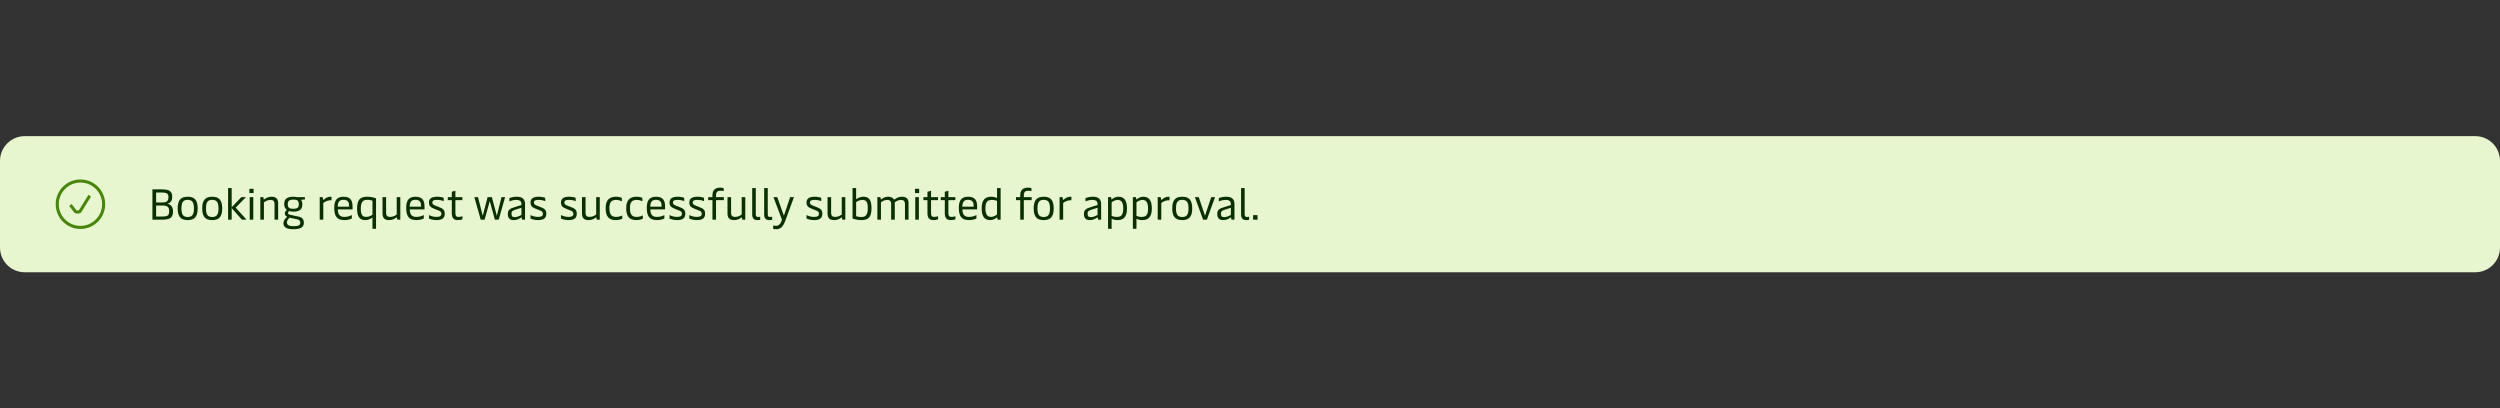 <svg width="808" height="132" viewBox="0 0 808 132" fill="none" xmlns="http://www.w3.org/2000/svg">
<rect x="0" y="0" width="808" height="132" fill="#333333" stroke="none"/>
<path d="M0 52C0 47.582 3.582 44 8 44H800C804.418 44 808 47.582 808 52V80C808 84.418 804.418 88 800 88H8C3.582 88 0 84.418 0 80V52Z" fill="#E8F6D0"/>
<path d="M26 59C22.134 59 19 62.134 19 66C19 69.866 22.134 73 26 73C29.866 73 33 69.866 33 66C33 62.134 29.866 59 26 59ZM18 66C18 61.582 21.582 58 26 58C30.418 58 34 61.582 34 66C34 70.418 30.418 74 26 74C21.582 74 18 70.418 18 66ZM29.425 63.513L26.322 68.526C26.14 68.821 25.818 69 25.471 69H24.744C24.436 69 24.145 68.858 23.955 68.614L22.355 66.557L23.145 65.943L24.744 68H25.471L28.575 62.987L29.425 63.513Z" fill="#48850B"/>
<path d="M54.09 65.862C55.308 66.044 55.924 67.024 55.924 68.298C55.924 70.37 54.944 71 52.424 71H49.26V61.2H52.228C54.818 61.2 55.658 61.844 55.658 63.622C55.658 64.882 55.14 65.568 54.09 65.862ZM52.116 62.222H50.464V65.428H52.508C53.726 65.428 54.44 65.12 54.44 63.734C54.44 62.614 54.02 62.222 52.116 62.222ZM50.464 69.978H52.34C54.188 69.978 54.678 69.67 54.678 68.228C54.678 66.926 54.104 66.436 52.634 66.436H50.464V69.978ZM60.657 71.14C58.487 71.14 57.423 70.09 57.423 67.36C57.423 64.63 58.487 63.58 60.657 63.58C62.827 63.58 63.891 64.63 63.891 67.36C63.891 70.09 62.827 71.14 60.657 71.14ZM60.657 70.132C62.099 70.132 62.687 69.376 62.687 67.36C62.687 65.358 62.099 64.588 60.657 64.588C59.215 64.588 58.641 65.358 58.641 67.36C58.641 69.376 59.215 70.132 60.657 70.132ZM68.587 71.14C66.417 71.14 65.353 70.09 65.353 67.36C65.353 64.63 66.417 63.58 68.587 63.58C70.757 63.58 71.821 64.63 71.821 67.36C71.821 70.09 70.757 71.14 68.587 71.14ZM68.587 70.132C70.029 70.132 70.617 69.376 70.617 67.36C70.617 65.358 70.029 64.588 68.587 64.588C67.145 64.588 66.571 65.358 66.571 67.36C66.571 69.376 67.145 70.132 68.587 70.132ZM74.879 71H73.717V60.78H74.879V66.996L78.001 63.72H79.471L76.181 67.108L79.681 71H78.183L74.879 67.262V71ZM81.961 61.018V62.404H80.603V61.018H81.961ZM81.863 63.72V71H80.701V63.72H81.863ZM85.297 71H84.135V63.72H85.129L85.227 64.35C85.241 64.448 85.269 64.476 85.311 64.476C85.353 64.476 85.409 64.448 85.549 64.336C85.969 64 86.683 63.58 87.761 63.58C89.175 63.58 89.903 64.224 89.903 65.722V71H88.727V65.974C88.727 64.882 88.209 64.616 87.411 64.616C86.459 64.616 85.703 65.092 85.297 65.414V71ZM94.835 74.08C92.609 74.08 91.601 73.45 91.601 72.106C91.601 71.322 92.133 70.622 92.819 70.076C92.287 69.824 92.049 69.474 92.049 68.998C92.049 68.536 92.301 68.158 92.735 67.864C92.189 67.472 91.853 66.786 91.853 66.002C91.853 64.308 92.749 63.58 94.863 63.58C95.241 63.58 95.605 63.636 95.969 63.72H98.503L98.587 64.434L97.285 64.588C97.579 64.91 97.719 65.428 97.719 65.988C97.719 67.668 96.837 68.41 94.807 68.41C94.289 68.41 93.827 68.34 93.421 68.2C93.225 68.396 93.099 68.606 93.099 68.858C93.099 69.18 93.309 69.32 93.967 69.46L96.683 70.048C97.677 70.258 98.209 70.944 98.209 71.966C98.209 73.436 97.187 74.08 94.835 74.08ZM94.793 67.486C96.095 67.486 96.571 67.08 96.571 66.044C96.571 64.896 96.151 64.518 94.821 64.518C93.477 64.518 93.001 64.924 93.001 66.016C93.001 67.094 93.477 67.486 94.793 67.486ZM94.849 73.1C96.459 73.1 97.047 72.806 97.047 71.994C97.047 71.336 96.739 71.028 95.969 70.86L93.575 70.37C93.057 70.874 92.735 71.378 92.735 71.854C92.735 72.722 93.407 73.1 94.849 73.1ZM104.492 71H103.33V63.72H104.31L104.408 64.448C104.422 64.56 104.464 64.602 104.52 64.602C104.562 64.602 104.604 64.574 104.688 64.504C105.108 64.126 105.85 63.58 106.788 63.58C106.9 63.58 107.068 63.594 107.152 63.622V64.728C106.284 64.658 105.262 64.966 104.492 65.61V71ZM113.945 66.632V67.668H109.171C109.241 69.474 109.913 70.104 111.341 70.104C112.405 70.104 113.259 69.754 113.721 69.502V70.608C113.301 70.832 112.503 71.14 111.285 71.14C108.933 71.14 108.023 69.894 108.023 67.178C108.023 64.518 109.087 63.58 111.075 63.58C113.049 63.58 113.945 64.616 113.945 66.632ZM109.157 66.8H112.811V66.394C112.811 65.204 112.237 64.588 111.047 64.588C109.773 64.588 109.227 65.078 109.157 66.8ZM118.682 63.58C119.998 63.58 120.894 63.874 121.538 64.098V73.94H120.376V70.328C120.11 70.524 119.214 71.14 118.052 71.14C116.484 71.14 115.406 70.314 115.406 67.472C115.406 64.56 116.386 63.58 118.682 63.58ZM118.682 64.588C117.38 64.588 116.61 65.162 116.61 67.444C116.61 69.432 117.156 70.104 118.36 70.104C119.326 70.104 120.04 69.628 120.376 69.39V64.854C120.04 64.742 119.536 64.588 118.682 64.588ZM128.222 69.32V63.72H129.384V71H128.404L128.292 70.384C128.278 70.286 128.25 70.258 128.208 70.258C128.166 70.258 128.11 70.286 127.97 70.398C127.55 70.72 126.836 71.14 125.758 71.14C124.344 71.14 123.63 70.482 123.63 68.998V63.72H124.792V68.746C124.792 69.838 125.324 70.104 126.108 70.104C127.06 70.104 127.816 69.642 128.222 69.32ZM137.201 66.632V67.668H132.427C132.497 69.474 133.169 70.104 134.597 70.104C135.661 70.104 136.515 69.754 136.977 69.502V70.608C136.557 70.832 135.759 71.14 134.541 71.14C132.189 71.14 131.279 69.894 131.279 67.178C131.279 64.518 132.343 63.58 134.331 63.58C136.305 63.58 137.201 64.616 137.201 66.632ZM132.413 66.8H136.067V66.394C136.067 65.204 135.493 64.588 134.303 64.588C133.029 64.588 132.483 65.078 132.413 66.8ZM141.07 71.14C139.894 71.14 139.054 70.818 138.634 70.636V69.502C139.222 69.81 140.076 70.104 141.07 70.104C142.288 70.104 142.652 69.698 142.652 69.096C142.652 68.424 142.232 68.214 141.42 67.906L140.454 67.528C139.138 67.024 138.634 66.548 138.634 65.456C138.634 64.21 139.46 63.58 141.308 63.58C142.26 63.58 143.044 63.79 143.394 63.958V65.036C143.072 64.84 142.218 64.602 141.252 64.602C140.132 64.602 139.726 64.882 139.726 65.442C139.726 66.002 140.076 66.212 140.818 66.506L141.826 66.898C143.128 67.402 143.744 67.794 143.744 69.082C143.744 70.44 142.974 71.14 141.07 71.14ZM147.985 71.14C146.655 71.14 146.025 70.482 146.025 68.858V64.686H144.723V63.72H146.025V61.984L147.187 61.648V63.72H149.441V64.686H147.187V68.816C147.187 69.964 147.663 70.104 148.167 70.104C148.629 70.104 149.161 70.006 149.469 69.894V70.888C149.133 71 148.573 71.14 147.985 71.14ZM160.575 69.726L162.087 63.72H163.249L161.191 71H159.931L158.293 65.008L156.627 71H155.367L153.309 63.72H154.485L156.025 69.74L157.593 63.72H158.979L160.575 69.726ZM166.107 71.14C164.721 71.14 164.133 70.496 164.133 69.138C164.133 67.85 164.763 67.416 166.345 66.94L168.529 66.268V65.918C168.529 65.246 168.221 64.616 166.863 64.616C165.883 64.616 165.057 64.896 164.623 65.092V64.042C165.155 63.818 165.953 63.58 167.031 63.58C168.879 63.58 169.691 64.434 169.691 65.932V71H168.697L168.613 70.384C168.599 70.286 168.571 70.272 168.529 70.272C168.487 70.272 168.445 70.286 168.361 70.356C167.969 70.636 167.073 71.14 166.107 71.14ZM166.359 70.174C167.185 70.174 167.969 69.782 168.529 69.46V67.15L166.471 67.808C165.533 68.116 165.309 68.396 165.309 69.068C165.309 69.838 165.589 70.174 166.359 70.174ZM173.896 71.14C172.72 71.14 171.88 70.818 171.46 70.636V69.502C172.048 69.81 172.902 70.104 173.896 70.104C175.114 70.104 175.478 69.698 175.478 69.096C175.478 68.424 175.058 68.214 174.246 67.906L173.28 67.528C171.964 67.024 171.46 66.548 171.46 65.456C171.46 64.21 172.286 63.58 174.134 63.58C175.086 63.58 175.87 63.79 176.22 63.958V65.036C175.898 64.84 175.044 64.602 174.078 64.602C172.958 64.602 172.552 64.882 172.552 65.442C172.552 66.002 172.902 66.212 173.644 66.506L174.652 66.898C175.954 67.402 176.57 67.794 176.57 69.082C176.57 70.44 175.8 71.14 173.896 71.14ZM183.74 71.14C182.564 71.14 181.724 70.818 181.304 70.636V69.502C181.892 69.81 182.746 70.104 183.74 70.104C184.958 70.104 185.322 69.698 185.322 69.096C185.322 68.424 184.902 68.214 184.09 67.906L183.124 67.528C181.808 67.024 181.304 66.548 181.304 65.456C181.304 64.21 182.13 63.58 183.978 63.58C184.93 63.58 185.714 63.79 186.064 63.958V65.036C185.742 64.84 184.888 64.602 183.922 64.602C182.802 64.602 182.396 64.882 182.396 65.442C182.396 66.002 182.746 66.212 183.488 66.506L184.496 66.898C185.798 67.402 186.414 67.794 186.414 69.082C186.414 70.44 185.644 71.14 183.74 71.14ZM192.685 69.32V63.72H193.847V71H192.867L192.755 70.384C192.741 70.286 192.713 70.258 192.671 70.258C192.629 70.258 192.573 70.286 192.433 70.398C192.013 70.72 191.299 71.14 190.221 71.14C188.807 71.14 188.093 70.482 188.093 68.998V63.72H189.255V68.746C189.255 69.838 189.787 70.104 190.571 70.104C191.523 70.104 192.279 69.642 192.685 69.32ZM199.018 71.14C196.862 71.14 195.742 70.062 195.742 67.262C195.742 64.392 197.212 63.58 199.116 63.58C199.9 63.58 200.586 63.762 200.978 63.958V65.05C200.614 64.868 199.956 64.616 199.144 64.616C197.688 64.616 196.96 65.232 196.96 67.262C196.96 69.544 197.786 70.104 199.186 70.104C199.956 70.104 200.74 69.838 201.118 69.6V70.678C200.782 70.874 199.984 71.14 199.018 71.14ZM205.662 71.14C203.506 71.14 202.386 70.062 202.386 67.262C202.386 64.392 203.856 63.58 205.76 63.58C206.544 63.58 207.23 63.762 207.622 63.958V65.05C207.258 64.868 206.6 64.616 205.788 64.616C204.332 64.616 203.604 65.232 203.604 67.262C203.604 69.544 204.43 70.104 205.83 70.104C206.6 70.104 207.384 69.838 207.762 69.6V70.678C207.426 70.874 206.628 71.14 205.662 71.14ZM214.953 66.632V67.668H210.179C210.249 69.474 210.921 70.104 212.349 70.104C213.413 70.104 214.267 69.754 214.729 69.502V70.608C214.309 70.832 213.511 71.14 212.293 71.14C209.941 71.14 209.031 69.894 209.031 67.178C209.031 64.518 210.095 63.58 212.083 63.58C214.057 63.58 214.953 64.616 214.953 66.632ZM210.165 66.8H213.819V66.394C213.819 65.204 213.245 64.588 212.055 64.588C210.781 64.588 210.235 65.078 210.165 66.8ZM218.822 71.14C217.646 71.14 216.806 70.818 216.386 70.636V69.502C216.974 69.81 217.828 70.104 218.822 70.104C220.04 70.104 220.404 69.698 220.404 69.096C220.404 68.424 219.984 68.214 219.172 67.906L218.206 67.528C216.89 67.024 216.386 66.548 216.386 65.456C216.386 64.21 217.212 63.58 219.06 63.58C220.012 63.58 220.796 63.79 221.146 63.958V65.036C220.824 64.84 219.97 64.602 219.004 64.602C217.884 64.602 217.478 64.882 217.478 65.442C217.478 66.002 217.828 66.212 218.57 66.506L219.578 66.898C220.88 67.402 221.496 67.794 221.496 69.082C221.496 70.44 220.726 71.14 218.822 71.14ZM225.22 71.14C224.044 71.14 223.204 70.818 222.784 70.636V69.502C223.372 69.81 224.226 70.104 225.22 70.104C226.438 70.104 226.802 69.698 226.802 69.096C226.802 68.424 226.382 68.214 225.57 67.906L224.604 67.528C223.288 67.024 222.784 66.548 222.784 65.456C222.784 64.21 223.61 63.58 225.458 63.58C226.41 63.58 227.194 63.79 227.544 63.958V65.036C227.222 64.84 226.368 64.602 225.402 64.602C224.282 64.602 223.876 64.882 223.876 65.442C223.876 66.002 224.226 66.212 224.968 66.506L225.976 66.898C227.278 67.402 227.894 67.794 227.894 69.082C227.894 70.44 227.124 71.14 225.22 71.14ZM231.422 63.72H233.956V64.686H231.422V71H230.26V64.686H228.888V63.72H230.26V63.146C230.26 61.872 230.764 60.64 232.752 60.64C233.158 60.64 233.564 60.696 233.886 60.808V61.788C233.634 61.704 233.2 61.648 232.85 61.648C231.954 61.648 231.422 62.026 231.422 63.118V63.72ZM239.717 69.32V63.72H240.879V71H239.899L239.787 70.384C239.773 70.286 239.745 70.258 239.703 70.258C239.661 70.258 239.605 70.286 239.465 70.398C239.045 70.72 238.331 71.14 237.253 71.14C235.839 71.14 235.125 70.482 235.125 68.998V63.72H236.287V68.746C236.287 69.838 236.819 70.104 237.603 70.104C238.555 70.104 239.311 69.642 239.717 69.32ZM244.705 71.14C243.753 71.14 243.109 70.552 243.109 69.418V60.78H244.271V69.222C244.271 69.852 244.509 70.132 244.999 70.132C245.251 70.132 245.461 70.104 245.699 70.048V71.028C245.405 71.112 245.083 71.14 244.705 71.14ZM248.574 71.14C247.622 71.14 246.978 70.552 246.978 69.418V60.78H248.14V69.222C248.14 69.852 248.378 70.132 248.868 70.132C249.12 70.132 249.33 70.104 249.568 70.048V71.028C249.274 71.112 248.952 71.14 248.574 71.14ZM253.354 69.726L255.37 63.72H256.602L253.816 71.336C253.06 73.38 252.192 74.08 250.89 74.08C250.512 74.08 250.232 74.038 249.896 73.968V72.862C250.204 72.932 250.526 72.988 250.82 72.988C251.688 72.988 252.29 72.386 252.738 71.028L249.98 63.72H251.212L253.354 69.726ZM263.105 71.14C261.929 71.14 261.089 70.818 260.669 70.636V69.502C261.257 69.81 262.111 70.104 263.105 70.104C264.323 70.104 264.687 69.698 264.687 69.096C264.687 68.424 264.267 68.214 263.455 67.906L262.489 67.528C261.173 67.024 260.669 66.548 260.669 65.456C260.669 64.21 261.495 63.58 263.343 63.58C264.295 63.58 265.079 63.79 265.429 63.958V65.036C265.107 64.84 264.253 64.602 263.287 64.602C262.167 64.602 261.761 64.882 261.761 65.442C261.761 66.002 262.111 66.212 262.853 66.506L263.861 66.898C265.163 67.402 265.779 67.794 265.779 69.082C265.779 70.44 265.009 71.14 263.105 71.14ZM272.051 69.32V63.72H273.213V71H272.233L272.121 70.384C272.107 70.286 272.079 70.258 272.037 70.258C271.995 70.258 271.939 70.286 271.799 70.398C271.379 70.72 270.665 71.14 269.587 71.14C268.173 71.14 267.459 70.482 267.459 68.998V63.72H268.621V68.746C268.621 69.838 269.153 70.104 269.937 70.104C270.889 70.104 271.645 69.642 272.051 69.32ZM278.397 71.14C277.081 71.14 276.185 70.846 275.541 70.622V60.78H276.703V64.392C276.969 64.196 277.865 63.58 279.013 63.58C280.595 63.58 281.673 64.28 281.673 67.248C281.673 70.16 280.693 71.14 278.397 71.14ZM278.397 70.132C279.699 70.132 280.469 69.558 280.469 67.276C280.469 65.19 279.923 64.616 278.719 64.616C277.739 64.616 277.039 65.092 276.703 65.33V69.866C277.039 69.978 277.543 70.132 278.397 70.132ZM284.728 71H283.566V63.72H284.574L284.658 64.336C284.672 64.434 284.7 64.462 284.742 64.462C284.784 64.462 284.84 64.434 284.98 64.322C285.4 64 286.03 63.58 287.08 63.58C287.934 63.58 288.522 63.902 288.83 64.322C288.886 64.406 288.942 64.49 289.026 64.49C289.082 64.49 289.138 64.448 289.25 64.364C289.614 64.098 290.37 63.58 291.518 63.58C292.932 63.58 293.646 64.224 293.646 65.722V71H292.484V65.974C292.484 64.882 291.952 64.616 291.196 64.616C290.356 64.616 289.6 65.064 289.166 65.414C289.18 65.54 289.194 65.694 289.194 65.848V71H288.018V65.974C288.018 64.882 287.5 64.616 286.744 64.616C285.792 64.616 285.134 65.078 284.728 65.4V71ZM297.075 61.018V62.404H295.717V61.018H297.075ZM296.977 63.72V71H295.815V63.72H296.977ZM301.712 71.14C300.382 71.14 299.752 70.482 299.752 68.858V64.686H298.45V63.72H299.752V61.984L300.914 61.648V63.72H303.168V64.686H300.914V68.816C300.914 69.964 301.39 70.104 301.894 70.104C302.356 70.104 302.888 70.006 303.196 69.894V70.888C302.86 71 302.3 71.14 301.712 71.14ZM307.317 71.14C305.987 71.14 305.357 70.482 305.357 68.858V64.686H304.055V63.72H305.357V61.984L306.519 61.648V63.72H308.773V64.686H306.519V68.816C306.519 69.964 306.995 70.104 307.499 70.104C307.961 70.104 308.493 70.006 308.801 69.894V70.888C308.465 71 307.905 71.14 307.317 71.14ZM315.81 66.632V67.668H311.036C311.106 69.474 311.778 70.104 313.206 70.104C314.27 70.104 315.124 69.754 315.586 69.502V70.608C315.166 70.832 314.368 71.14 313.15 71.14C310.798 71.14 309.888 69.894 309.888 67.178C309.888 64.518 310.952 63.58 312.94 63.58C314.914 63.58 315.81 64.616 315.81 66.632ZM311.022 66.8H314.676V66.394C314.676 65.204 314.102 64.588 312.912 64.588C311.638 64.588 311.092 65.078 311.022 66.8ZM320.043 71.14C318.475 71.14 317.271 70.3 317.271 67.36C317.271 64.56 318.447 63.58 320.323 63.58C321.149 63.58 321.779 63.776 322.241 64.014V60.78H323.403V71H322.395L322.311 70.384C322.297 70.3 322.283 70.258 322.227 70.258C322.199 70.258 322.171 70.272 322.101 70.342C321.807 70.608 321.051 71.14 320.043 71.14ZM320.281 70.104C321.121 70.104 321.863 69.628 322.241 69.32V64.938C321.905 64.77 321.289 64.616 320.547 64.616C319.105 64.616 318.489 65.302 318.489 67.36C318.489 69.418 319.189 70.104 320.281 70.104ZM330.898 63.72H333.432V64.686H330.898V71H329.736V64.686H328.364V63.72H329.736V63.146C329.736 61.872 330.24 60.64 332.228 60.64C332.634 60.64 333.04 60.696 333.362 60.808V61.788C333.11 61.704 332.676 61.648 332.326 61.648C331.43 61.648 330.898 62.026 330.898 63.118V63.72ZM337.321 71.14C335.151 71.14 334.087 70.09 334.087 67.36C334.087 64.63 335.151 63.58 337.321 63.58C339.491 63.58 340.555 64.63 340.555 67.36C340.555 70.09 339.491 71.14 337.321 71.14ZM337.321 70.132C338.763 70.132 339.351 69.376 339.351 67.36C339.351 65.358 338.763 64.588 337.321 64.588C335.879 64.588 335.305 65.358 335.305 67.36C335.305 69.376 335.879 70.132 337.321 70.132ZM343.613 71H342.451V63.72H343.431L343.529 64.448C343.543 64.56 343.585 64.602 343.641 64.602C343.683 64.602 343.725 64.574 343.809 64.504C344.229 64.126 344.971 63.58 345.909 63.58C346.021 63.58 346.189 63.594 346.273 63.622V64.728C345.405 64.658 344.383 64.966 343.613 65.61V71ZM352.304 71.14C350.918 71.14 350.33 70.496 350.33 69.138C350.33 67.85 350.96 67.416 352.542 66.94L354.726 66.268V65.918C354.726 65.246 354.418 64.616 353.06 64.616C352.08 64.616 351.254 64.896 350.82 65.092V64.042C351.352 63.818 352.15 63.58 353.228 63.58C355.076 63.58 355.888 64.434 355.888 65.932V71H354.894L354.81 70.384C354.796 70.286 354.768 70.272 354.726 70.272C354.684 70.272 354.642 70.286 354.558 70.356C354.166 70.636 353.27 71.14 352.304 71.14ZM352.556 70.174C353.382 70.174 354.166 69.782 354.726 69.46V67.15L352.668 67.808C351.73 68.116 351.506 68.396 351.506 69.068C351.506 69.838 351.786 70.174 352.556 70.174ZM361.479 63.58C363.033 63.58 364.251 64.42 364.251 67.36C364.251 70.16 363.075 71.14 361.199 71.14C360.373 71.14 359.729 70.944 359.281 70.706V73.94H358.119V63.72H359.127L359.211 64.336C359.225 64.42 359.239 64.462 359.281 64.462C359.309 64.462 359.351 64.448 359.421 64.378C359.715 64.112 360.471 63.58 361.479 63.58ZM361.227 64.616C360.401 64.616 359.645 65.092 359.281 65.4V69.782C359.617 69.95 360.233 70.104 360.975 70.104C362.417 70.104 363.033 69.418 363.033 67.36C363.033 65.302 362.333 64.616 361.227 64.616ZM369.504 63.58C371.058 63.58 372.276 64.42 372.276 67.36C372.276 70.16 371.1 71.14 369.224 71.14C368.398 71.14 367.754 70.944 367.306 70.706V73.94H366.144V63.72H367.152L367.236 64.336C367.25 64.42 367.264 64.462 367.306 64.462C367.334 64.462 367.376 64.448 367.446 64.378C367.74 64.112 368.496 63.58 369.504 63.58ZM369.252 64.616C368.426 64.616 367.67 65.092 367.306 65.4V69.782C367.642 69.95 368.258 70.104 369 70.104C370.442 70.104 371.058 69.418 371.058 67.36C371.058 65.302 370.358 64.616 369.252 64.616ZM375.332 71H374.17V63.72H375.15L375.248 64.448C375.262 64.56 375.304 64.602 375.36 64.602C375.402 64.602 375.444 64.574 375.528 64.504C375.948 64.126 376.69 63.58 377.628 63.58C377.74 63.58 377.908 63.594 377.992 63.622V64.728C377.124 64.658 376.102 64.966 375.332 65.61V71ZM382.097 71.14C379.927 71.14 378.863 70.09 378.863 67.36C378.863 64.63 379.927 63.58 382.097 63.58C384.267 63.58 385.331 64.63 385.331 67.36C385.331 70.09 384.267 71.14 382.097 71.14ZM382.097 70.132C383.539 70.132 384.127 69.376 384.127 67.36C384.127 65.358 383.539 64.588 382.097 64.588C380.655 64.588 380.081 65.358 380.081 67.36C380.081 69.376 380.655 70.132 382.097 70.132ZM389.455 69.712L391.471 63.72H392.703L390.057 71H388.839L386.193 63.72H387.439L389.455 69.712ZM395.398 71.14C394.012 71.14 393.424 70.496 393.424 69.138C393.424 67.85 394.054 67.416 395.636 66.94L397.82 66.268V65.918C397.82 65.246 397.512 64.616 396.154 64.616C395.174 64.616 394.348 64.896 393.914 65.092V64.042C394.446 63.818 395.244 63.58 396.322 63.58C398.17 63.58 398.982 64.434 398.982 65.932V71H397.988L397.904 70.384C397.89 70.286 397.862 70.272 397.82 70.272C397.778 70.272 397.736 70.286 397.652 70.356C397.26 70.636 396.364 71.14 395.398 71.14ZM395.65 70.174C396.476 70.174 397.26 69.782 397.82 69.46V67.15L395.762 67.808C394.824 68.116 394.6 68.396 394.6 69.068C394.6 69.838 394.88 70.174 395.65 70.174ZM402.711 71.14C401.759 71.14 401.115 70.552 401.115 69.418V60.78H402.277V69.222C402.277 69.852 402.515 70.132 403.005 70.132C403.257 70.132 403.467 70.104 403.705 70.048V71.028C403.411 71.112 403.089 71.14 402.711 71.14ZM406.436 71H404.994V69.53H406.436V71Z" fill="#0A3002"/>
</svg>
